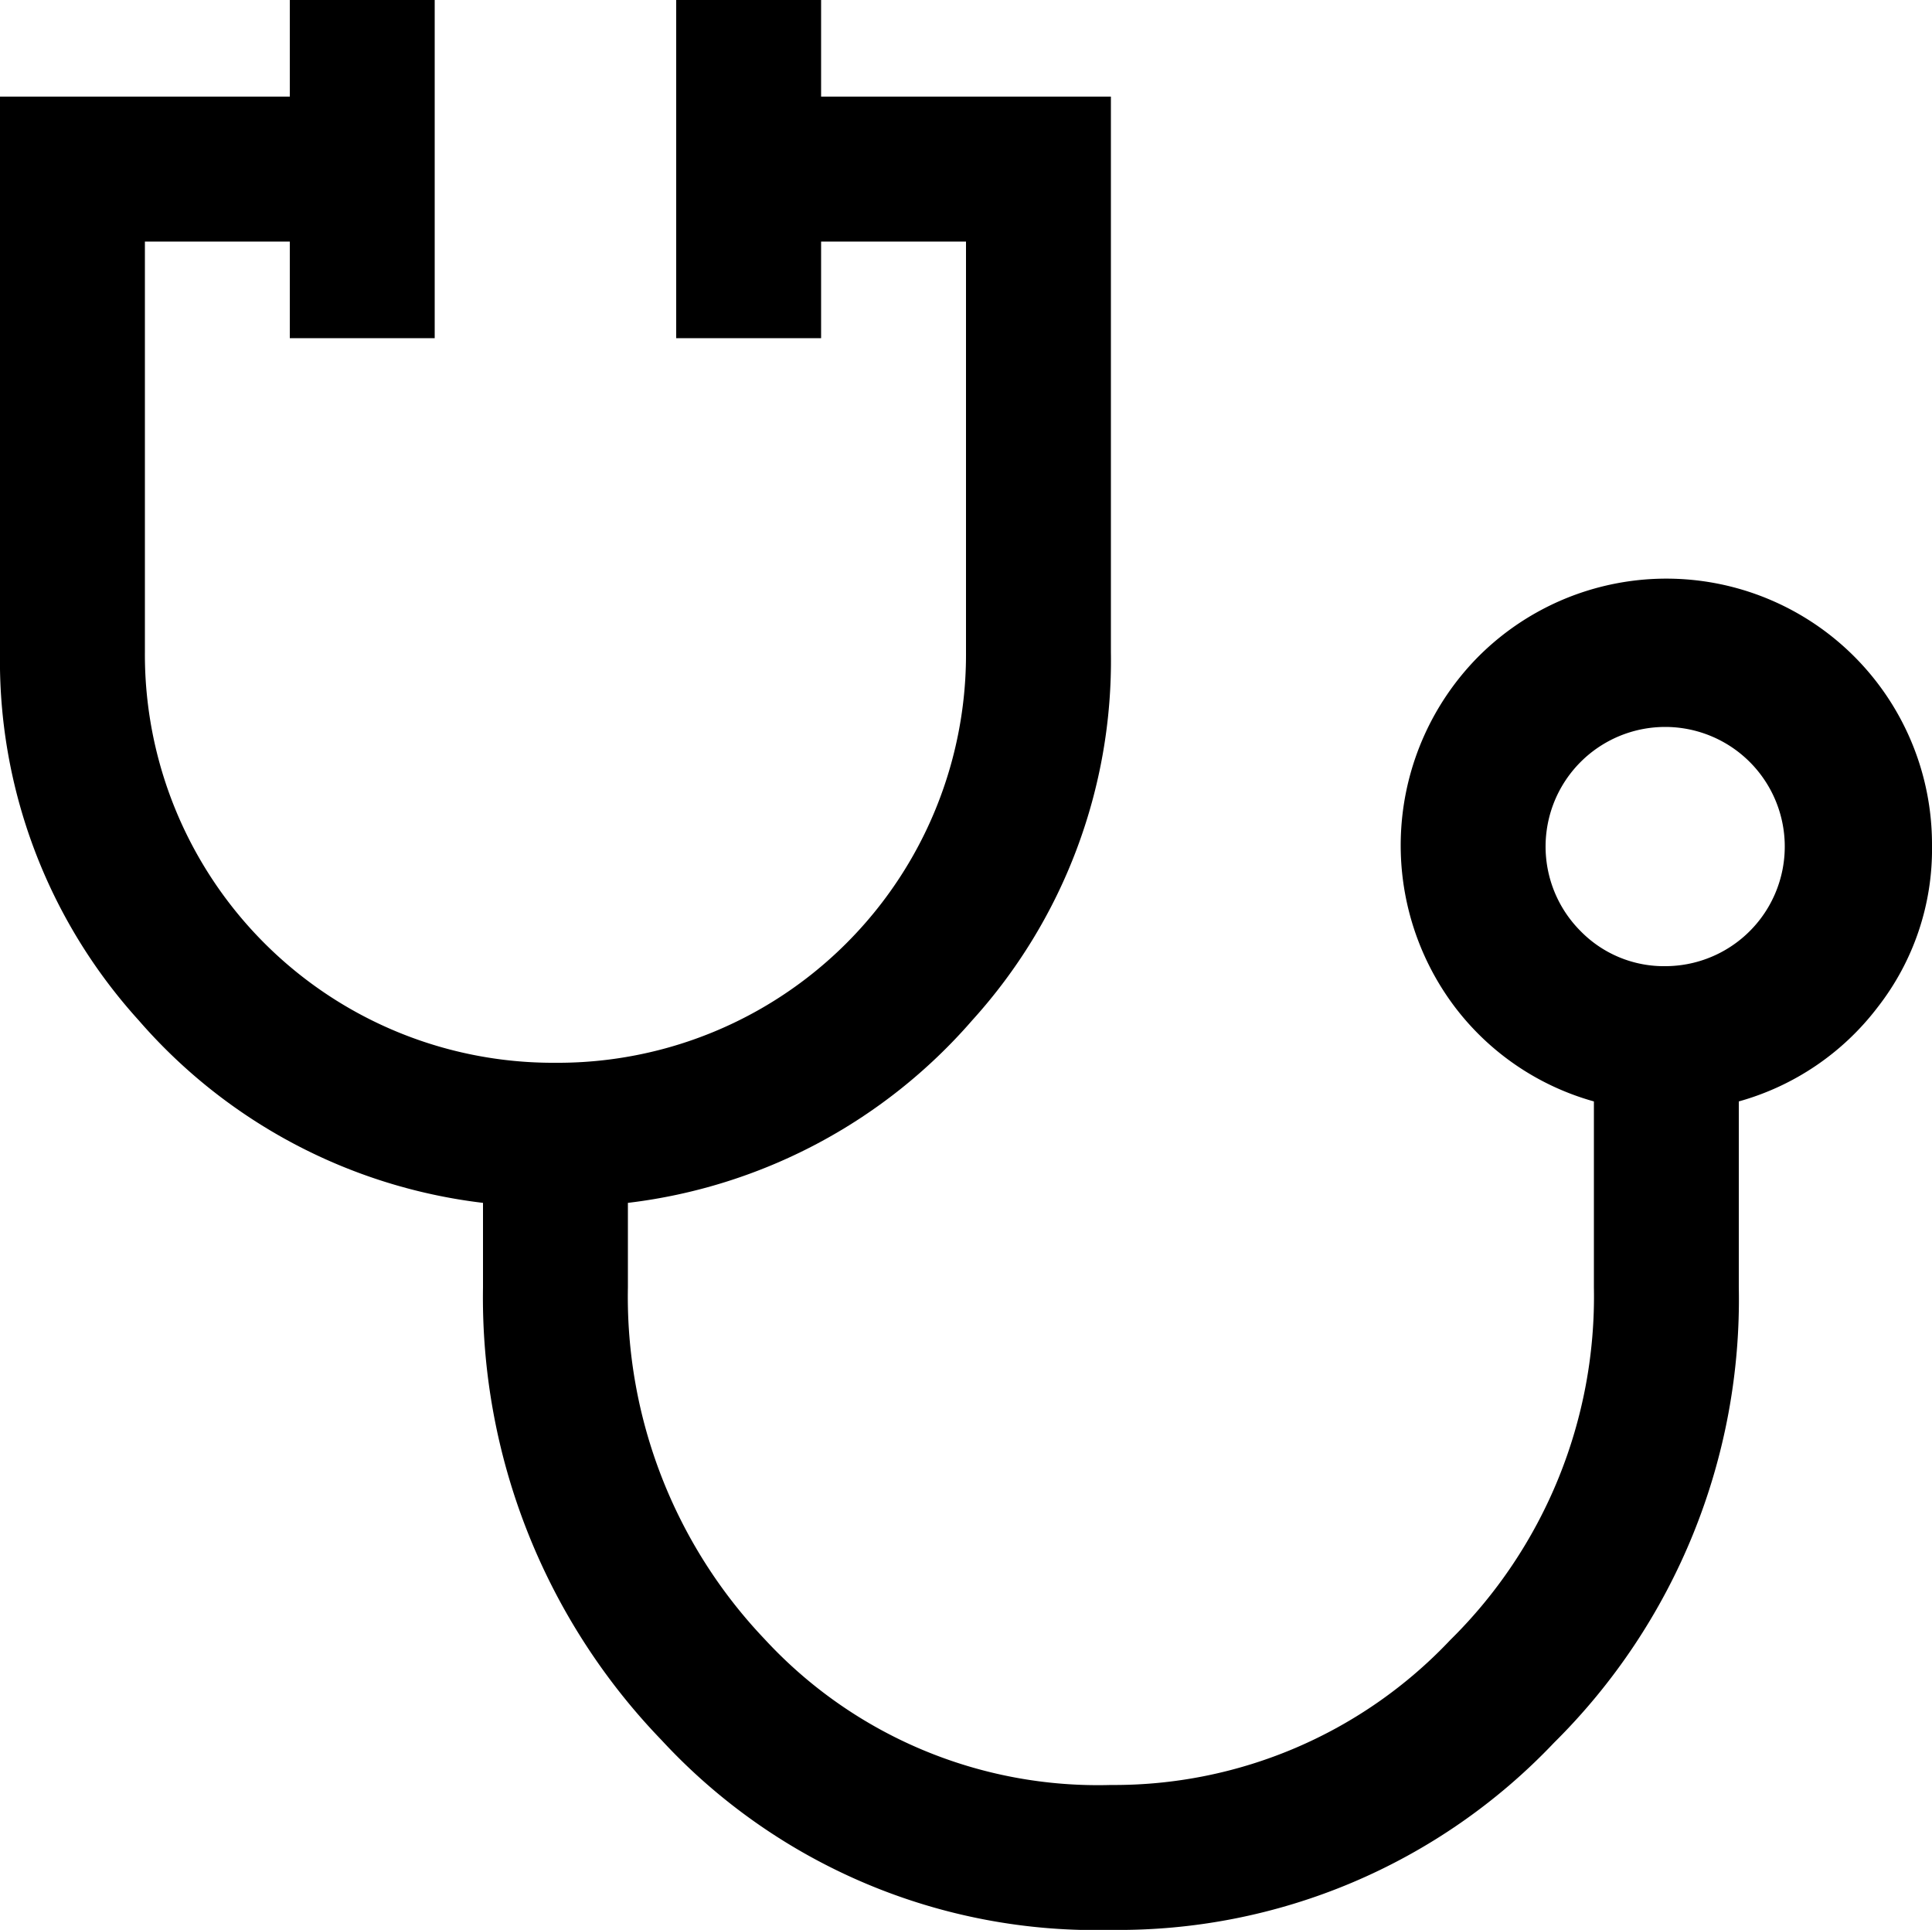 <svg xmlns="http://www.w3.org/2000/svg" width="40" height="39.95" viewBox="0 0 40 39.95">
  <path id="stethoscope_FILL0_wght400_GRAD0_opsz48" d="M27,43.95a12.242,12.242,0,0,1-9.3-3.925A13.193,13.193,0,0,1,14,30.65V28.9a11.185,11.185,0,0,1-7.125-3.775A11.082,11.082,0,0,1,4,17.5V6h6V4h3v7H10V9H7v8.5A8.451,8.451,0,0,0,15.5,26,8.451,8.451,0,0,0,24,17.5V9H21v2H18V4h3V6h6V17.5a11.082,11.082,0,0,1-2.875,7.625A11.185,11.185,0,0,1,17,28.9v1.75a10.282,10.282,0,0,0,2.825,7.275A9.39,9.39,0,0,0,27,40.95a9.568,9.568,0,0,0,7.025-3A9.978,9.978,0,0,0,37,30.65V26.8a5.449,5.449,0,0,1-2.875-1.95A5.552,5.552,0,0,1,34.6,17.6,5.5,5.5,0,0,1,44,21.5a5.312,5.312,0,0,1-1.125,3.35A5.449,5.449,0,0,1,40,26.8v3.85a12.915,12.915,0,0,1-3.825,9.425A12.434,12.434,0,0,1,27,43.95ZM38.5,24a2.476,2.476,0,1,0-1.775-.725A2.414,2.414,0,0,0,38.5,24ZM38.5,21.5Z" transform="translate(-4 -4)"/>
</svg>

